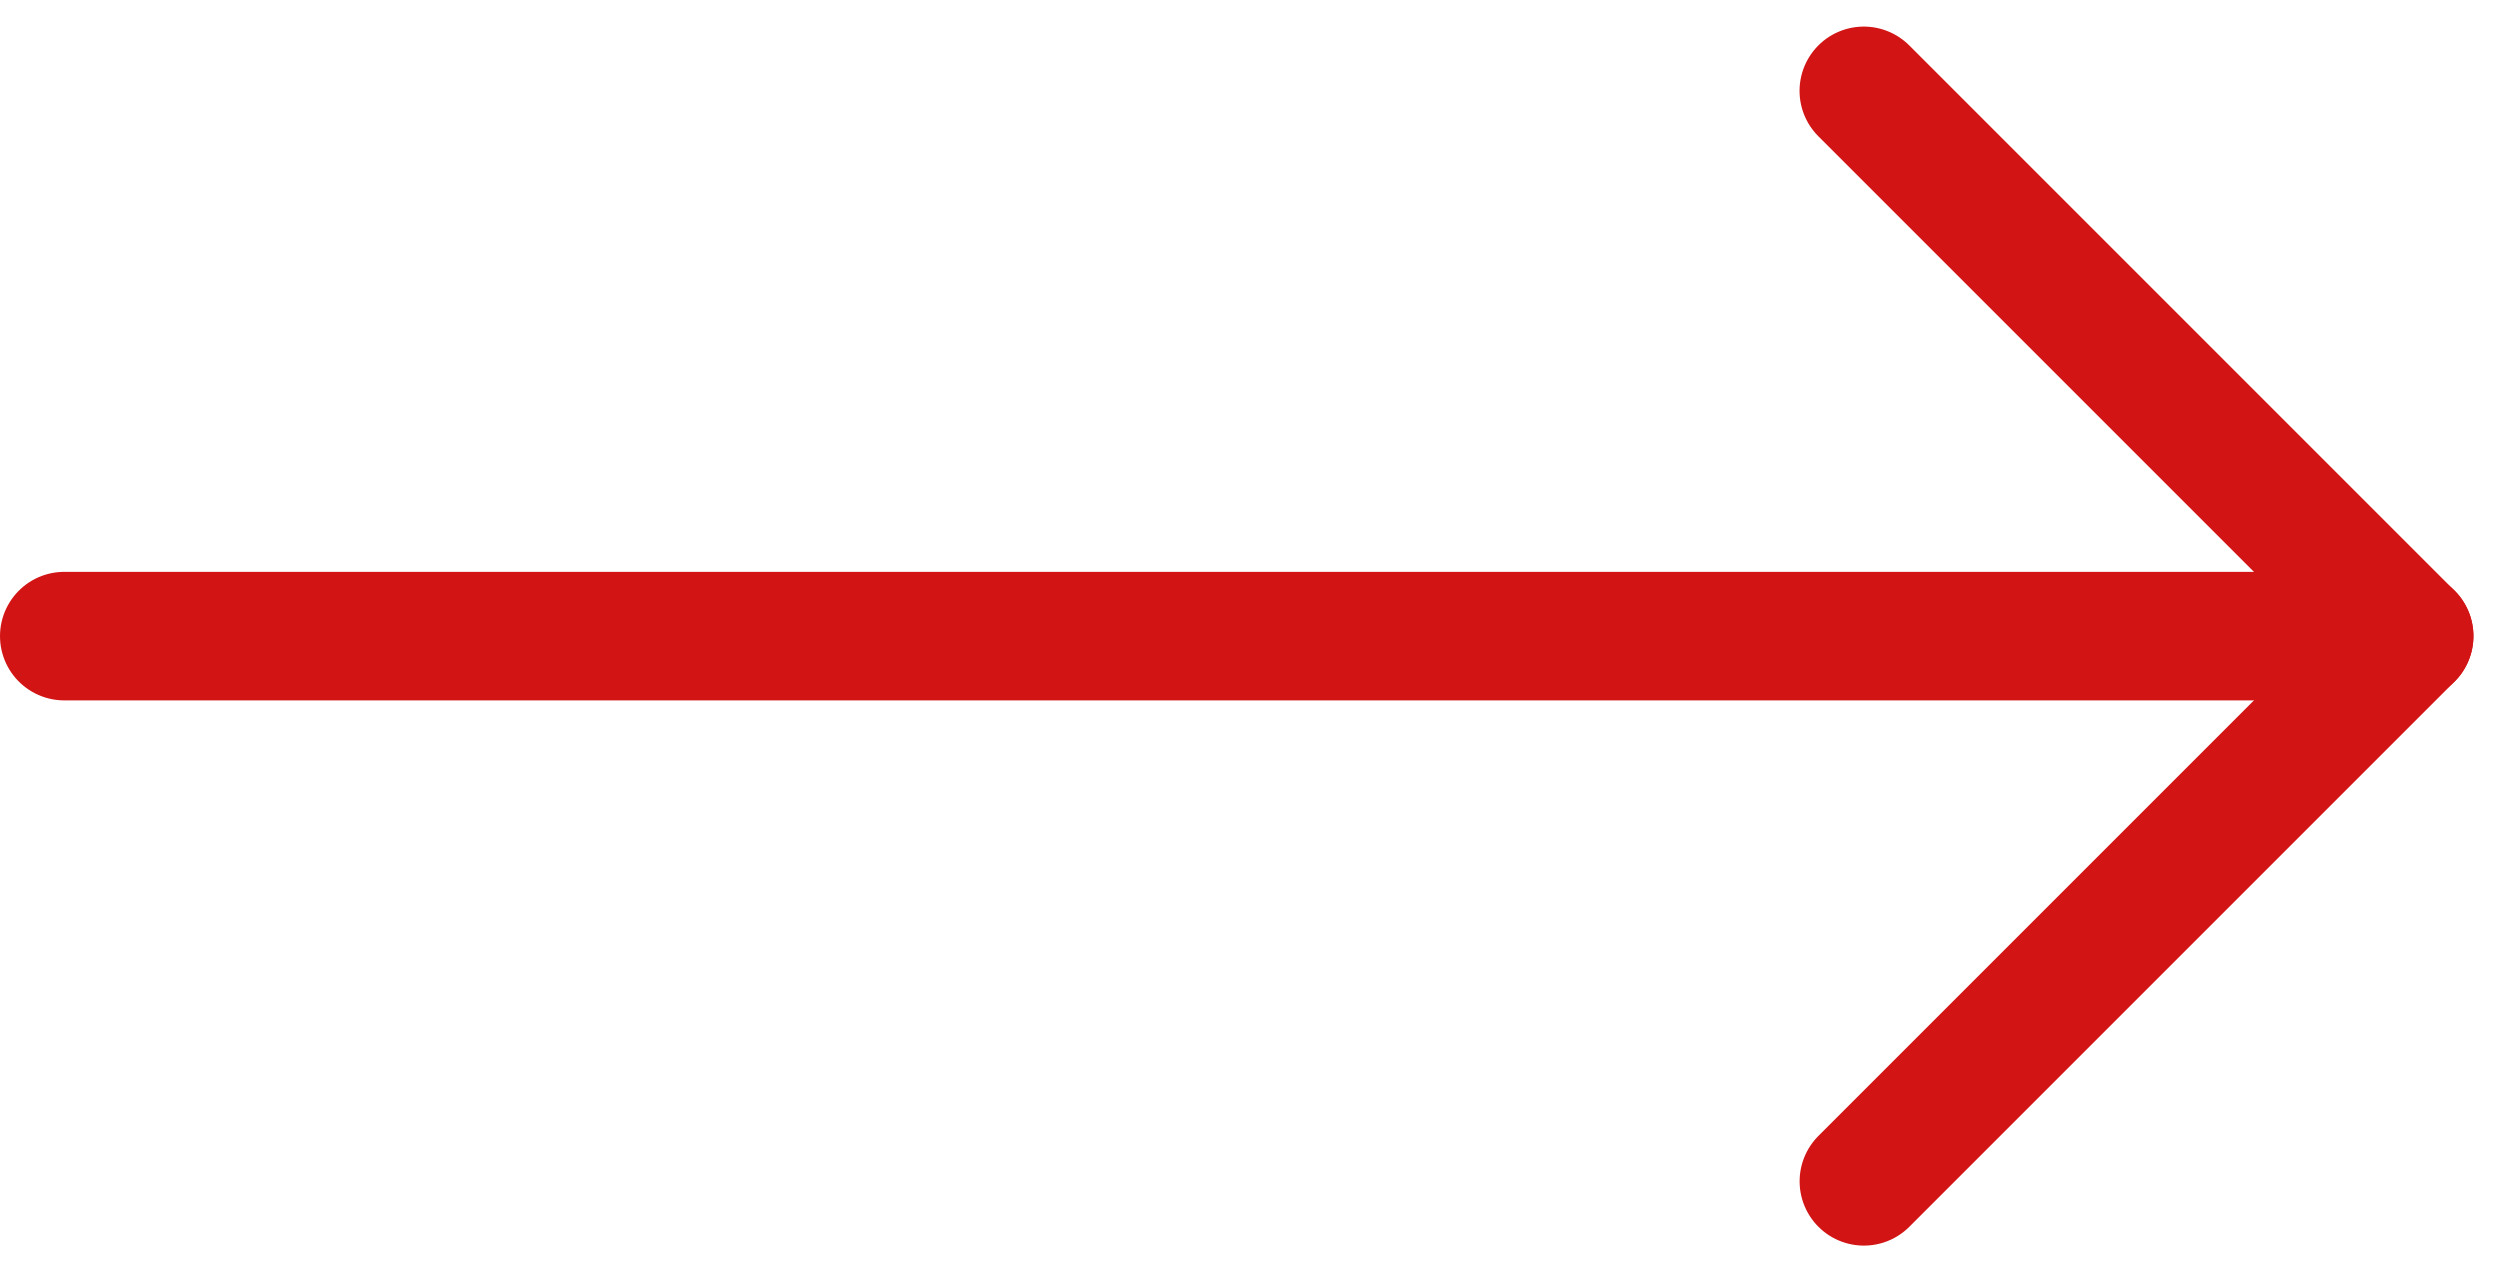<svg xmlns="http://www.w3.org/2000/svg" width="19.45" height="9.899" viewBox="0 0 19.45 9.899">
    <g data-name="Raggruppa 548">
        <path data-name="Linea 41" transform="translate(.5 4.949)" style="fill:none;stroke:#d31414;stroke-linecap:round" d="M0 0h18"/>
        <path data-name="Linea 42" transform="rotate(45 6.397 17.857)" style="fill:none;stroke:#d31414;stroke-linecap:round" d="M0 0h6"/>
        <path data-name="Linea 43" transform="rotate(135 8.347 6.356)" style="fill:none;stroke:#d31414;stroke-linecap:round" d="M0 0h6"/>
    </g>
</svg>
